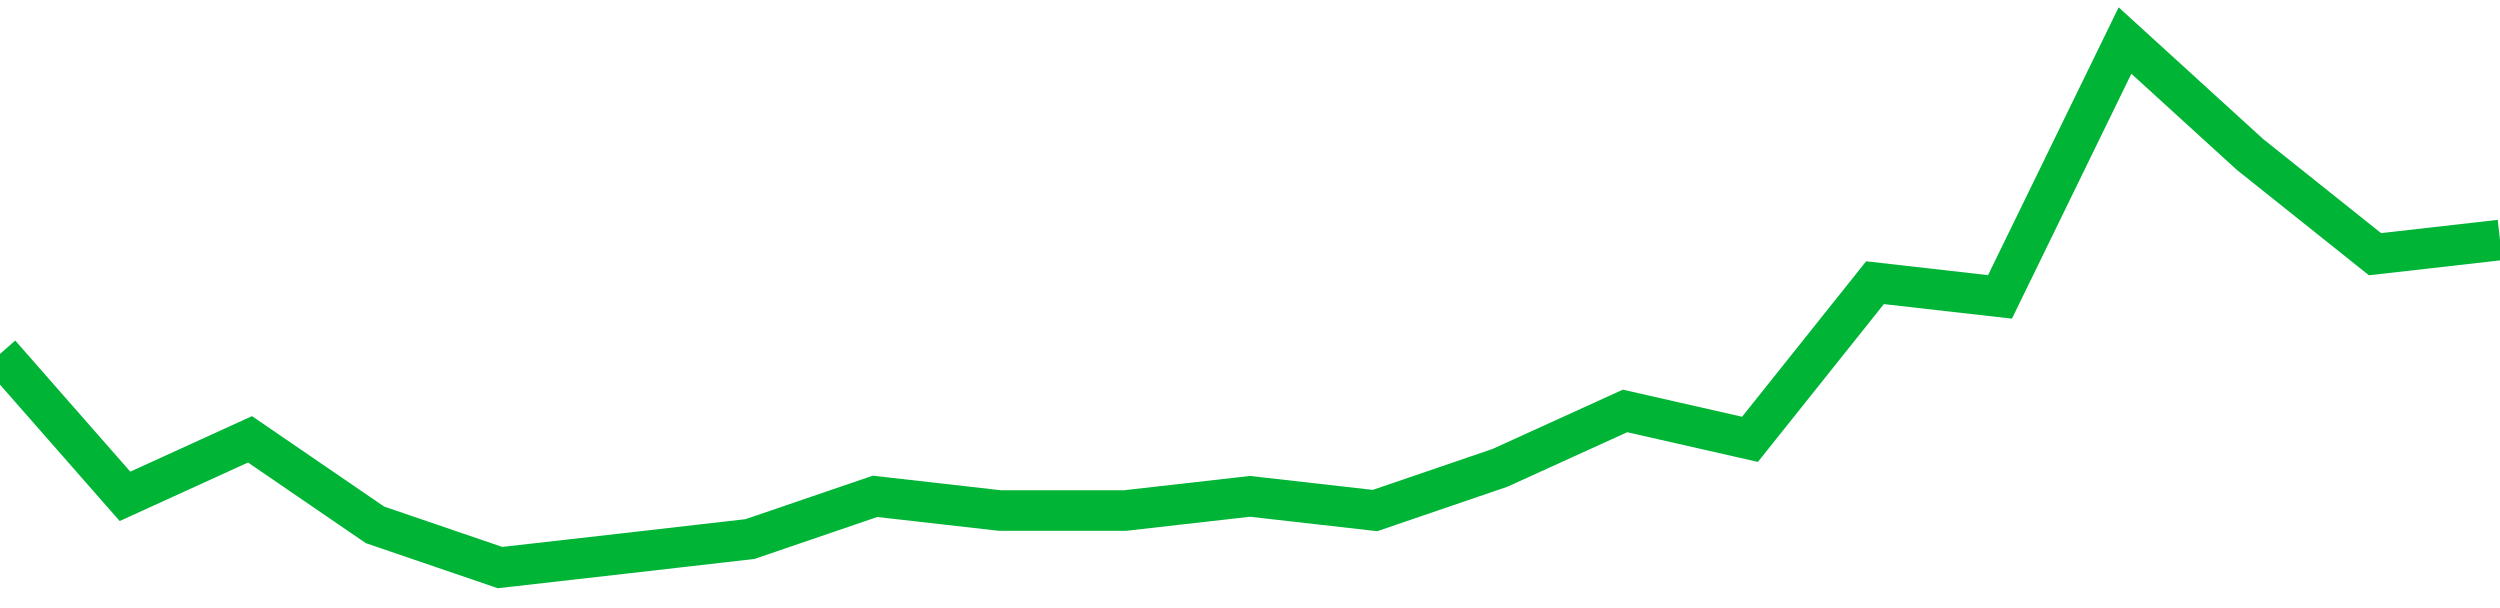 <!-- Generated with https://github.com/jxxe/sparkline/ --><svg viewBox="0 0 185 45" class="sparkline" xmlns="http://www.w3.org/2000/svg"><path class="sparkline--fill" d="M 0 26.19 L 0 26.19 L 9.25 36.73 L 18.5 32.51 L 27.75 38.84 L 37 42 L 46.25 40.95 L 55.5 39.89 L 64.75 36.73 L 74 37.78 L 83.25 37.78 L 92.5 36.73 L 101.75 37.78 L 111 34.62 L 120.25 30.41 L 129.5 32.51 L 138.75 20.92 L 148 21.97 L 157.25 3 L 166.5 11.43 L 175.75 18.81 L 185 17.76 V 45 L 0 45 Z" stroke="none" fill="none" ></path><path class="sparkline--line" d="M 0 26.19 L 0 26.19 L 9.25 36.73 L 18.5 32.51 L 27.75 38.84 L 37 42 L 46.25 40.95 L 55.5 39.89 L 64.75 36.73 L 74 37.78 L 83.25 37.78 L 92.5 36.73 L 101.75 37.78 L 111 34.62 L 120.25 30.41 L 129.5 32.51 L 138.75 20.92 L 148 21.97 L 157.25 3 L 166.5 11.43 L 175.75 18.81 L 185 17.76" fill="none" stroke-width="3" stroke="#00B436" ></path></svg>